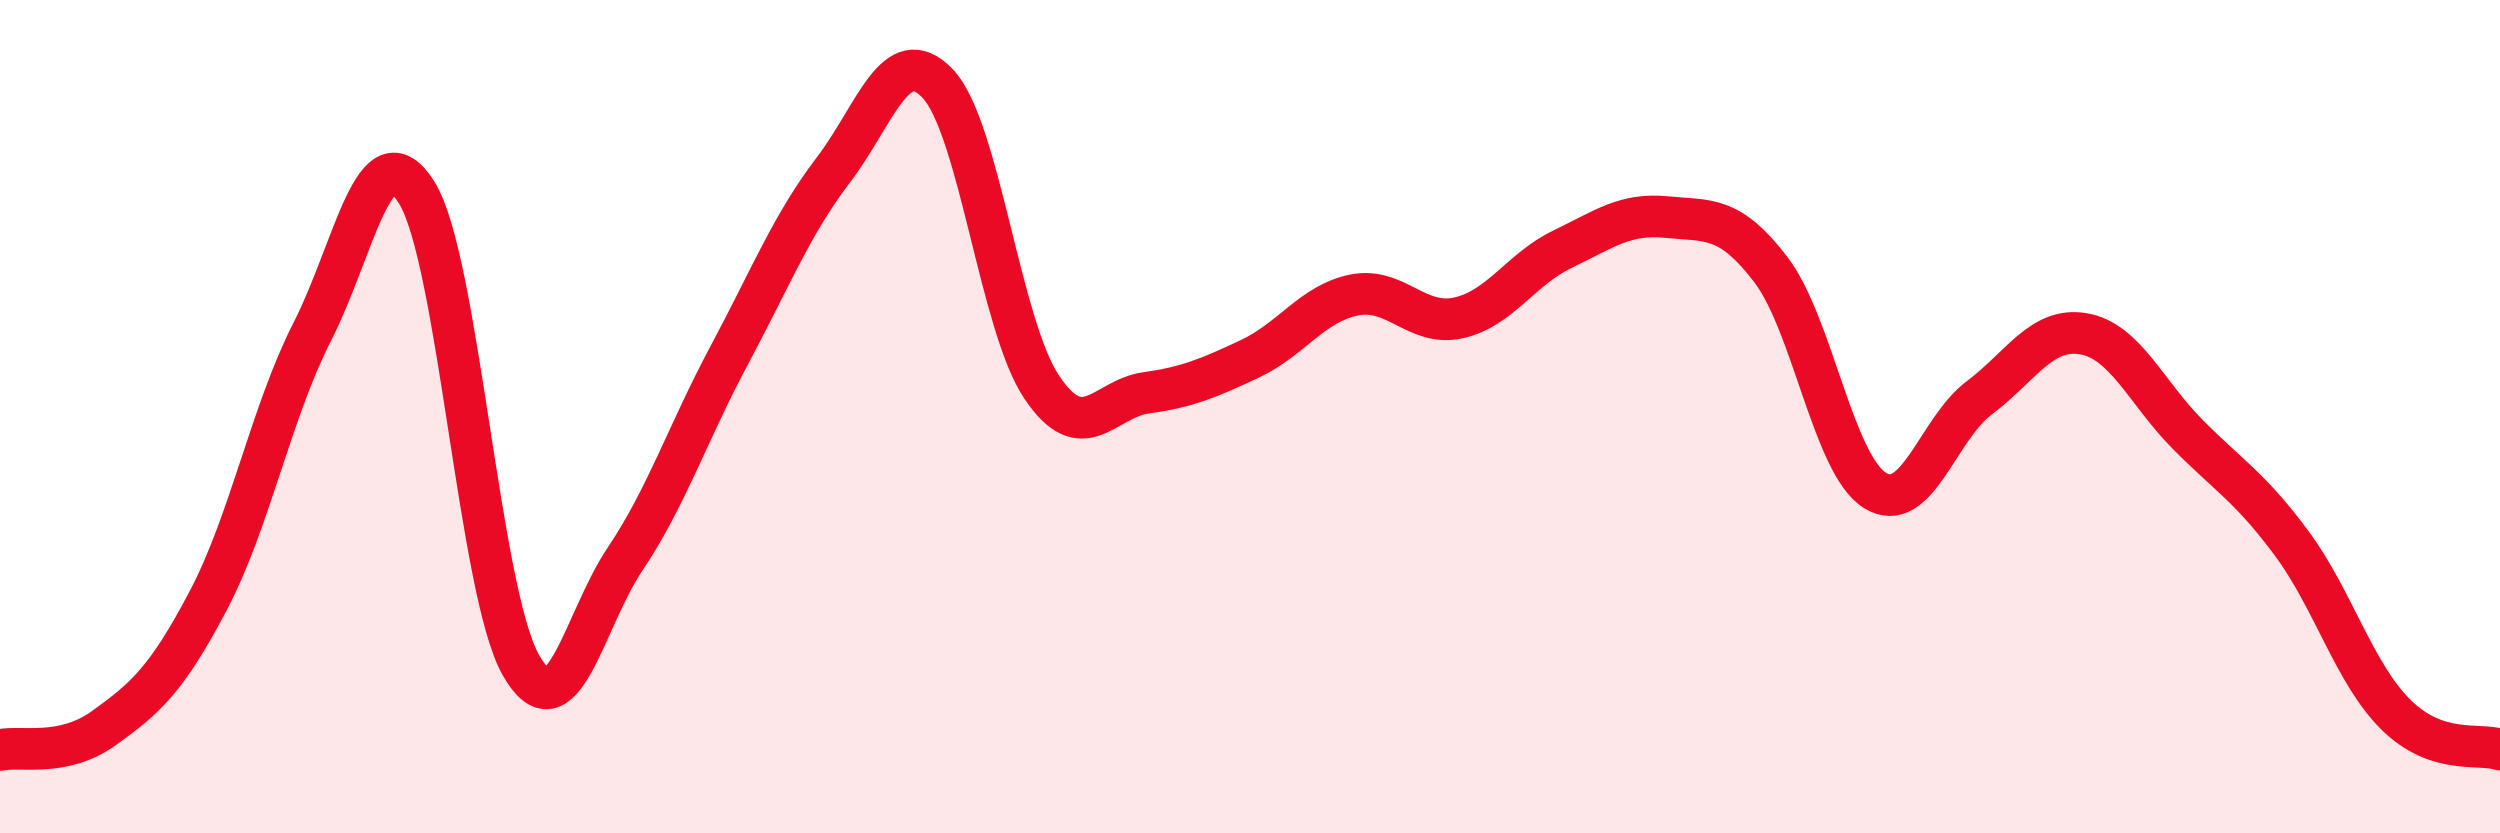 
    <svg width="60" height="20" viewBox="0 0 60 20" xmlns="http://www.w3.org/2000/svg">
      <path
        d="M 0,18 C 0.5,17.89 1.5,18.19 2.5,17.47 C 3.5,16.75 4,16.31 5,14.41 C 6,12.51 6.5,9.91 7.5,7.95 C 8.5,5.99 9,3.02 10,4.62 C 11,6.22 11.5,14.2 12.5,15.96 C 13.5,17.72 14,14.91 15,13.42 C 16,11.93 16.5,10.4 17.5,8.53 C 18.5,6.66 19,5.39 20,4.08 C 21,2.77 21.5,0.96 22.5,2 C 23.5,3.04 24,7.8 25,9.29 C 26,10.78 26.5,9.57 27.5,9.43 C 28.5,9.29 29,9.08 30,8.61 C 31,8.14 31.5,7.28 32.5,7.08 C 33.5,6.88 34,7.85 35,7.63 C 36,7.41 36.5,6.46 37.5,5.98 C 38.5,5.5 39,5.11 40,5.21 C 41,5.31 41.5,5.16 42.5,6.47 C 43.5,7.78 44,11.15 45,11.77 C 46,12.39 46.5,10.3 47.5,9.55 C 48.5,8.8 49,7.84 50,8.01 C 51,8.18 51.5,9.41 52.5,10.42 C 53.5,11.43 54,11.69 55,13.04 C 56,14.39 56.5,16.16 57.5,17.15 C 58.5,18.14 59.5,17.82 60,17.99L60 20L0 20Z"
        fill="#EB0A25"
        opacity="0.1"
        stroke-linecap="round"
        stroke-linejoin="round"
      />
      <path
        d="M 0,18 C 0.5,17.89 1.5,18.19 2.5,17.47 C 3.5,16.75 4,16.31 5,14.41 C 6,12.51 6.5,9.91 7.5,7.95 C 8.5,5.99 9,3.02 10,4.62 C 11,6.22 11.5,14.2 12.5,15.96 C 13.5,17.72 14,14.91 15,13.42 C 16,11.93 16.5,10.4 17.5,8.53 C 18.5,6.66 19,5.39 20,4.08 C 21,2.77 21.5,0.96 22.5,2 C 23.5,3.04 24,7.8 25,9.29 C 26,10.78 26.5,9.57 27.5,9.43 C 28.5,9.29 29,9.08 30,8.61 C 31,8.14 31.5,7.28 32.5,7.08 C 33.5,6.88 34,7.85 35,7.63 C 36,7.41 36.5,6.46 37.5,5.98 C 38.5,5.5 39,5.11 40,5.21 C 41,5.31 41.5,5.16 42.5,6.47 C 43.5,7.78 44,11.15 45,11.77 C 46,12.39 46.5,10.3 47.5,9.55 C 48.5,8.8 49,7.84 50,8.01 C 51,8.18 51.5,9.41 52.5,10.42 C 53.5,11.43 54,11.69 55,13.04 C 56,14.39 56.5,16.16 57.5,17.15 C 58.5,18.14 59.5,17.82 60,17.99"
        stroke="#EB0A25"
        stroke-width="1"
        fill="none"
        stroke-linecap="round"
        stroke-linejoin="round"
      />
    </svg>
  